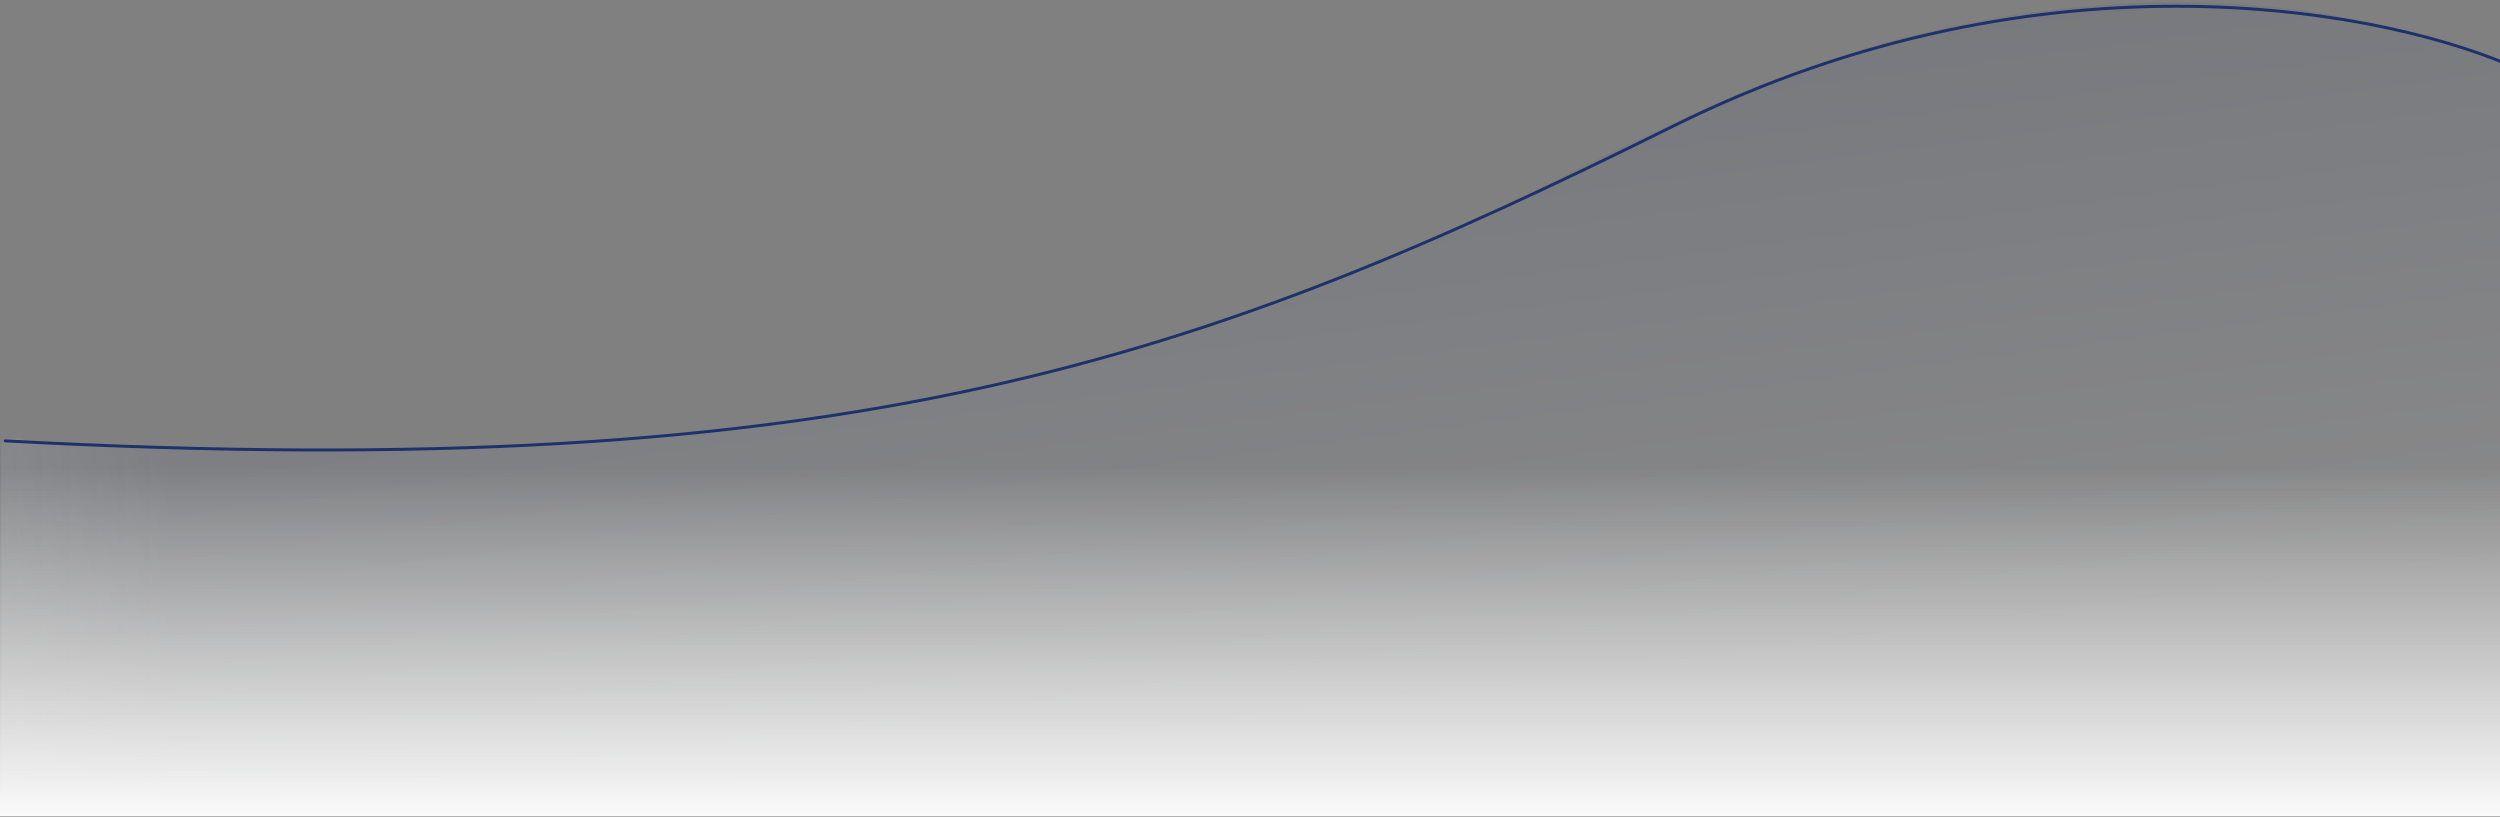 <?xml version="1.0" encoding="UTF-8"?> <svg xmlns="http://www.w3.org/2000/svg" width="2505" height="819" viewBox="0 0 2505 819" fill="none"><rect x="0" y="0" width="2505" height="819" fill="#808080" stroke="none"/> <g clip-path="url(#clip0_117_45)"> <g opacity="0.3"> <path opacity="0.3" d="M2084.35 6.873C2011.22 13.718 1939.08 27.921 1870.68 48.07C1706.34 96.455 1568.43 181.074 1415.23 249.18C1268.72 314.29 1126.85 365.768 932.432 398.812C697.639 454.64 343.876 449.417 234.497 450.318C165.807 445.731 97.69 454.439 30.005 441.819C20.636 440.066 9.928 434.504 1.323 444.13C1.466 568.235 1.609 692.382 1.802 816.488C842.336 816.488 1682.87 816.488 2523.36 816.488C2523.4 578.759 2523.45 341.072 2523.55 103.385C2523.55 94.145 2524.36 84.947 2524.84 75.707C2518.05 65.867 2505.91 63.215 2495.35 58.937C2367.57 7.814 2224.17 -6.175 2084.35 6.873Z" fill="url(#paint0_linear_117_45)"></path> <path opacity="0.3" d="M2084.35 6.873C2011.22 13.718 1939.08 27.921 1870.68 48.07C1706.34 96.455 1568.43 181.074 1415.23 249.18C1268.72 314.29 1126.85 365.768 932.432 398.812C697.639 454.64 343.876 449.417 234.497 450.318C165.807 445.731 97.69 454.439 30.005 441.819C20.636 440.066 9.928 434.504 1.323 444.13C1.466 568.235 1.609 692.382 1.802 816.488C842.336 816.488 1682.87 816.488 2523.36 816.488C2523.4 578.759 2523.45 341.072 2523.55 103.385C2523.55 94.145 2524.36 84.947 2524.84 75.707C2518.05 65.867 2505.91 63.215 2495.35 58.937C2367.57 7.814 2224.17 -6.175 2084.35 6.873Z" fill="url(#paint1_linear_117_45)"></path> </g> </g> <g clip-path="url(#clip1_117_45)"> <path d="M2526.25 70.485C2399.44 11.407 2051.92 -60.109 1676.31 126.454C1206.79 359.658 855.366 487.359 5.313 441.744" stroke="#1D316B" stroke-width="3" stroke-linecap="round" stroke-linejoin="round"></path> </g> <rect width="2505" height="350.677" transform="matrix(-1 0 0 1 2505 467.362)" fill="url(#paint2_linear_117_45)"></rect> <defs> <linearGradient id="paint0_linear_117_45" x1="1091.14" y1="105.381" x2="1175.41" y2="753.438" gradientUnits="userSpaceOnUse"> <stop stop-color="#1D316B"></stop> <stop offset="1" stop-color="#FAFAFA"></stop> </linearGradient> <linearGradient id="paint1_linear_117_45" x1="-41" y1="664.485" x2="170.616" y2="664.485" gradientUnits="userSpaceOnUse"> <stop stop-color="#FAFAFA"></stop> <stop offset="1" stop-color="#FAFAFA" stop-opacity="0"></stop> </linearGradient> <linearGradient id="paint2_linear_117_45" x1="1252.5" y1="0" x2="1252.5" y2="350.677" gradientUnits="userSpaceOnUse"> <stop stop-color="#FAFAFA" stop-opacity="0"></stop> <stop offset="1" stop-color="#FAFAFA"></stop> </linearGradient> <clipPath id="clip0_117_45"> <rect width="2505" height="816.848" fill="white" transform="matrix(-1 0 0 1 2505 0.962)"></rect> </clipPath> <clipPath id="clip1_117_45"> <rect width="2505" height="455.915" fill="white" transform="matrix(-1 0 0 1 2505 0.962)"></rect> </clipPath> </defs> </svg> 